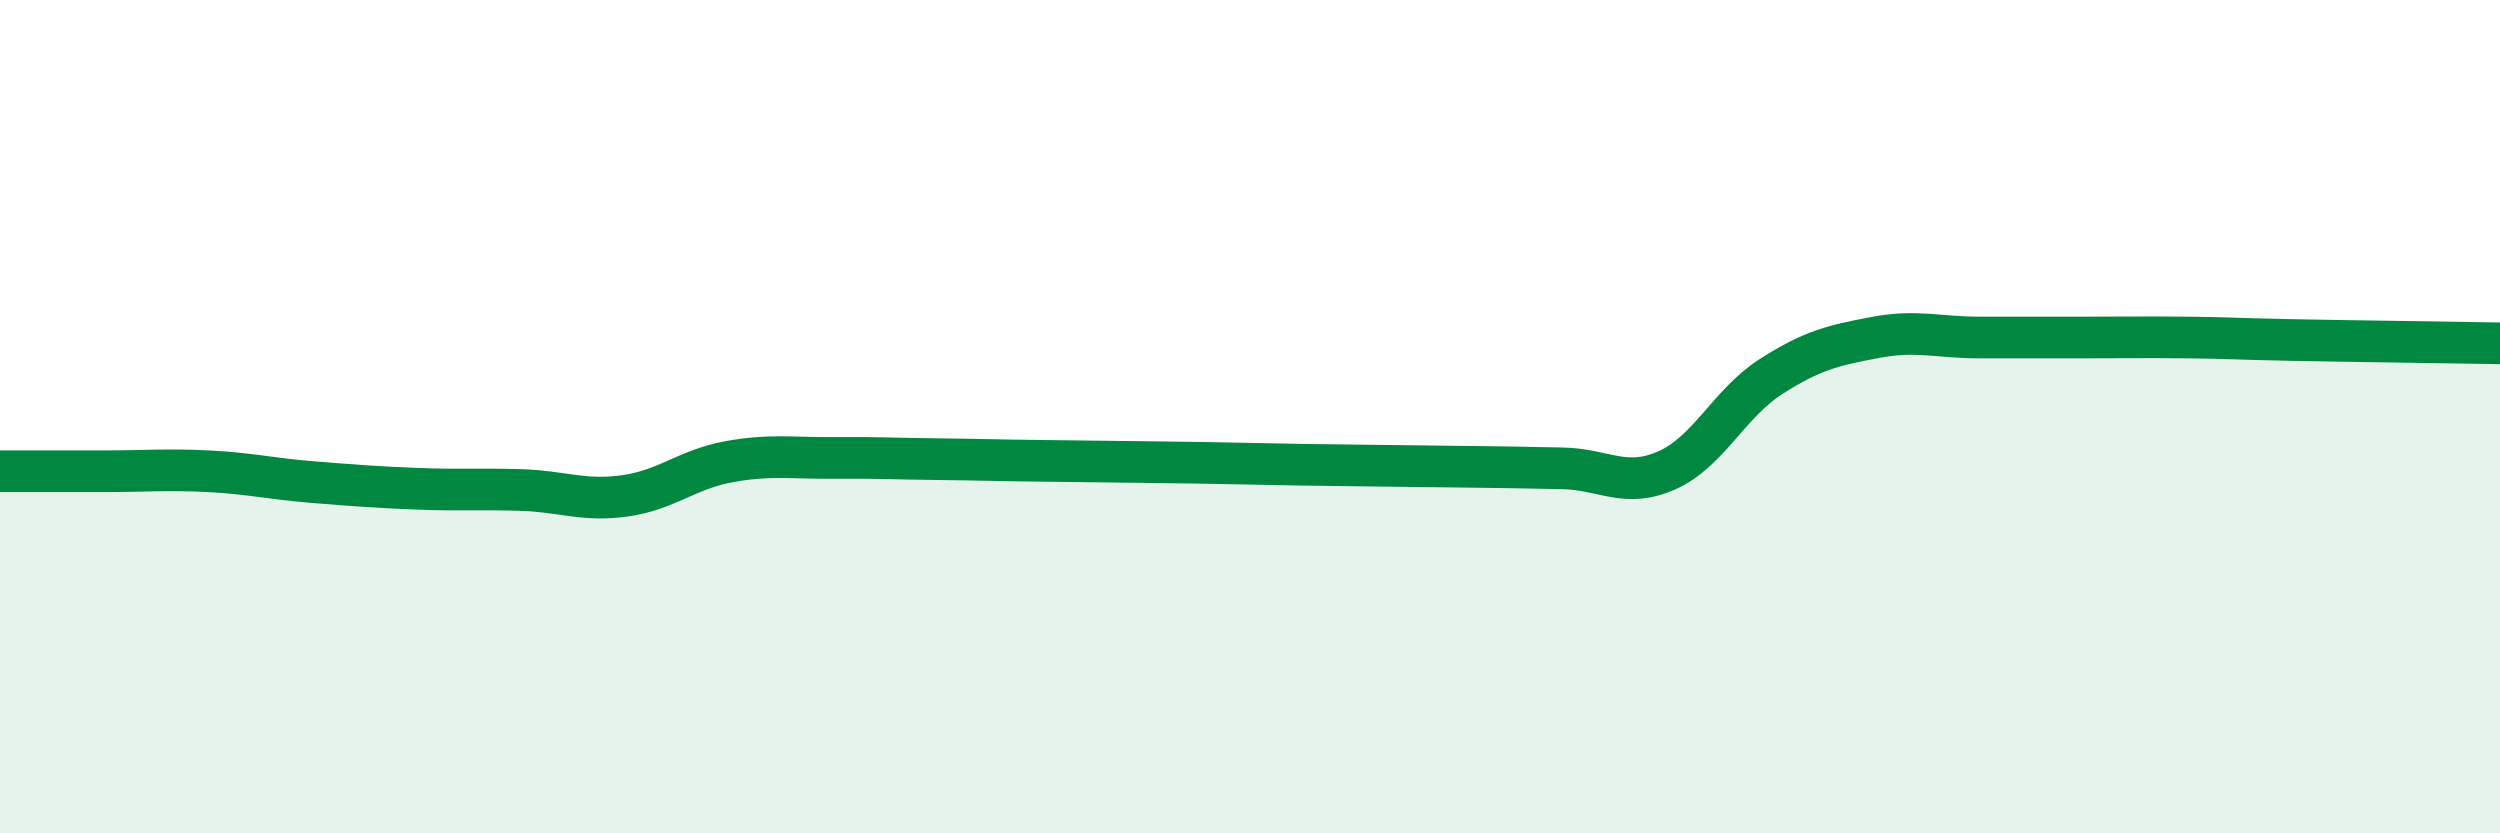 
    <svg width="60" height="20" viewBox="0 0 60 20" xmlns="http://www.w3.org/2000/svg">
      <path
        d="M 0,11.31 C 0.5,11.31 1.5,11.31 2.5,11.31 C 3.5,11.31 4,11.26 5,11.31 C 6,11.36 6.5,11.49 7.5,11.57 C 8.5,11.65 9,11.69 10,11.73 C 11,11.77 11.5,11.73 12.5,11.76 C 13.5,11.79 14,12.04 15,11.9 C 16,11.76 16.5,11.26 17.5,11.08 C 18.5,10.9 19,11 20,10.99 C 21,10.98 21.5,11.01 22.5,11.02 C 23.5,11.03 24,11.05 25,11.06 C 26,11.07 26.5,11.08 27.5,11.09 C 28.5,11.1 29,11.11 30,11.13 C 31,11.15 31.5,11.16 32.5,11.17 C 33.5,11.18 34,11.19 35,11.2 C 36,11.21 36.5,11.22 37.5,11.24 C 38.5,11.26 39,11.73 40,11.29 C 41,10.85 41.5,9.68 42.5,9.04 C 43.5,8.4 44,8.29 45,8.1 C 46,7.91 46.5,8.1 47.5,8.1 C 48.5,8.1 49,8.1 50,8.1 C 51,8.1 51.5,8.09 52.5,8.1 C 53.5,8.11 53.5,8.13 55,8.16 C 56.5,8.19 59,8.22 60,8.24L60 20L0 20Z"
        fill="#008740"
        opacity="0.1"
        stroke-linecap="round"
        stroke-linejoin="round"
      />
      <path
        d="M 0,11.31 C 0.5,11.31 1.5,11.31 2.5,11.31 C 3.5,11.31 4,11.26 5,11.31 C 6,11.36 6.5,11.49 7.5,11.57 C 8.5,11.65 9,11.69 10,11.73 C 11,11.77 11.5,11.73 12.5,11.76 C 13.5,11.79 14,12.04 15,11.9 C 16,11.76 16.5,11.26 17.5,11.08 C 18.5,10.9 19,11 20,10.99 C 21,10.98 21.5,11.01 22.5,11.02 C 23.5,11.03 24,11.05 25,11.06 C 26,11.07 26.5,11.08 27.5,11.09 C 28.5,11.1 29,11.11 30,11.13 C 31,11.15 31.5,11.16 32.5,11.17 C 33.5,11.18 34,11.19 35,11.2 C 36,11.21 36.5,11.22 37.5,11.24 C 38.5,11.26 39,11.73 40,11.29 C 41,10.85 41.5,9.68 42.5,9.04 C 43.5,8.4 44,8.29 45,8.1 C 46,7.91 46.5,8.1 47.5,8.1 C 48.5,8.1 49,8.1 50,8.1 C 51,8.1 51.5,8.09 52.5,8.1 C 53.5,8.11 53.5,8.13 55,8.16 C 56.5,8.19 59,8.22 60,8.24"
        stroke="#008740"
        stroke-width="1"
        fill="none"
        stroke-linecap="round"
        stroke-linejoin="round"
      />
    </svg>
  